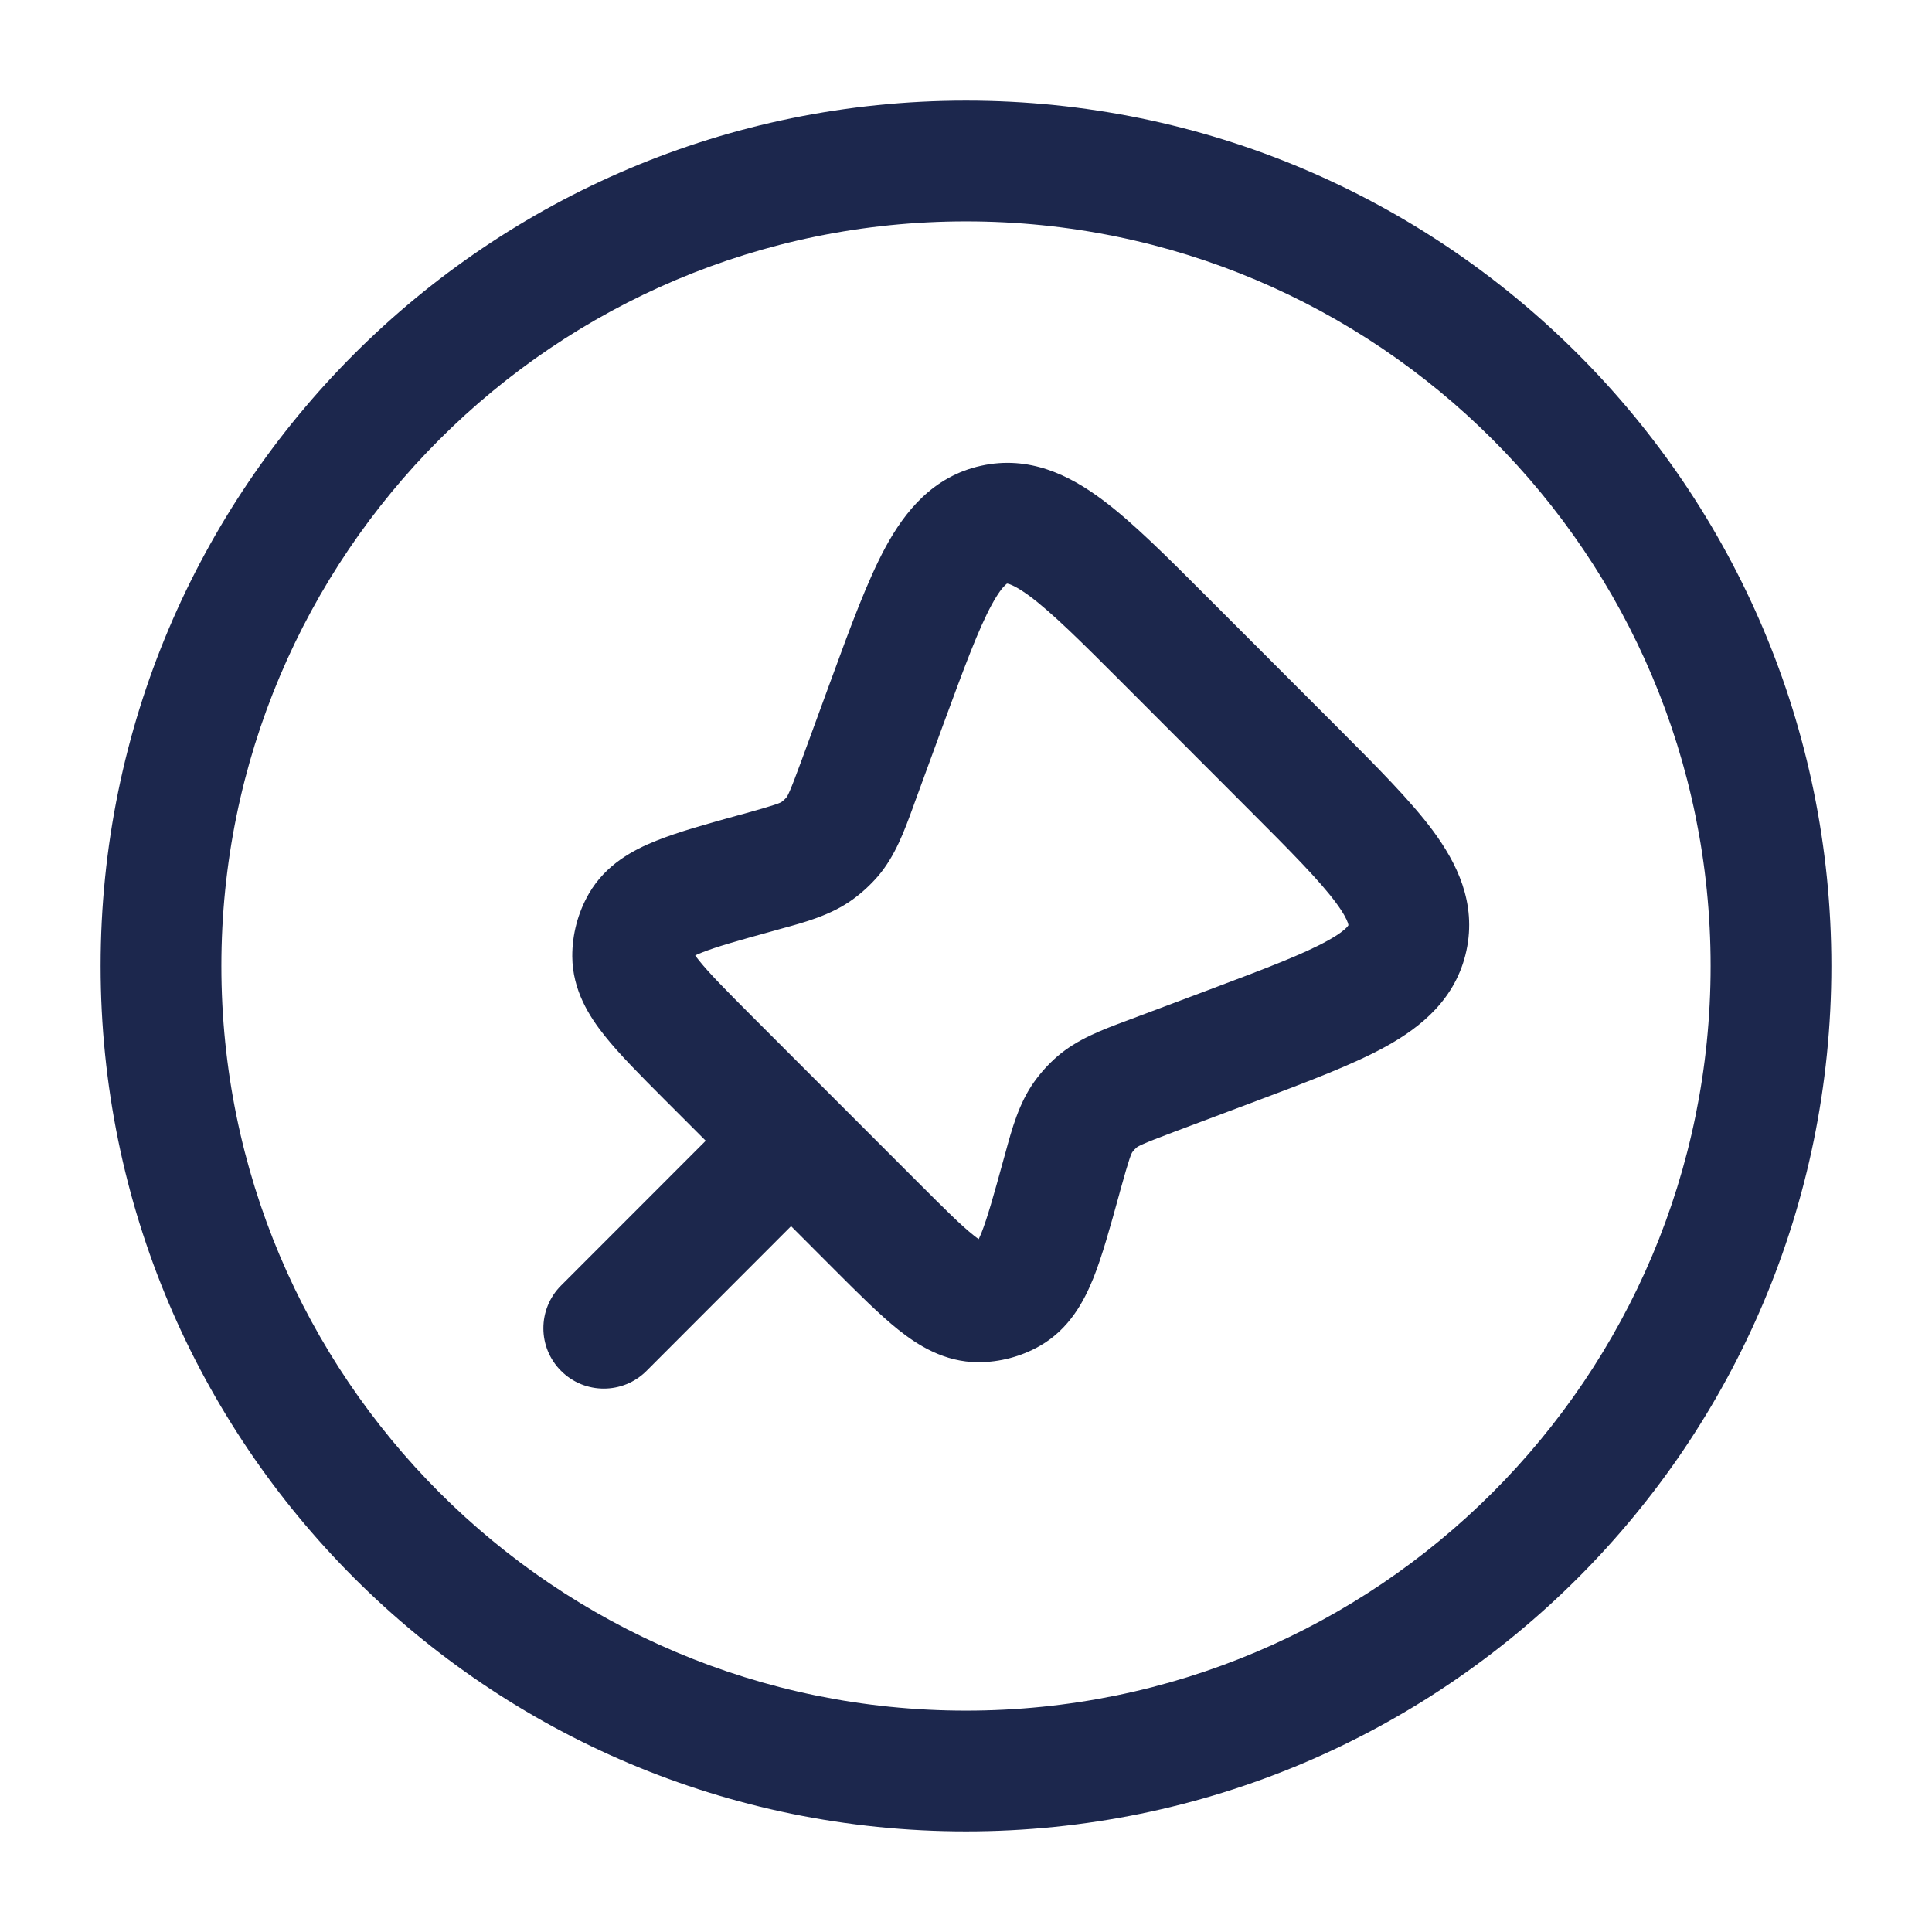 <?xml version="1.0" encoding="utf-8"?><!-- Uploaded to: SVG Repo, www.svgrepo.com, Generator: SVG Repo Mixer Tools -->
<svg width="800px" height="800px" viewBox="0 0 24 24" fill="none" xmlns="http://www.w3.org/2000/svg">
<path fill-rule="evenodd" clip-rule="evenodd" d="M12 2.75C6.891 2.75 2.75 6.891 2.75 12C2.75 17.109 6.891 21.25 12 21.25C17.109 21.25 21.25 17.109 21.25 12C21.25 6.891 17.109 2.75 12 2.75ZM1.25 12C1.25 6.063 6.063 1.25 12 1.25C17.937 1.25 22.75 6.063 22.75 12C22.75 17.937 17.937 22.75 12 22.75C6.063 22.75 1.25 17.937 1.25 12Z" fill="#1C274D"/>
<path fill-rule="evenodd" clip-rule="evenodd" d="M14.985 7.405L16.607 9.028C17.095 9.517 17.52 9.942 17.8 10.319C18.095 10.718 18.345 11.215 18.216 11.811C18.087 12.407 17.654 12.757 17.221 12.997C16.81 13.225 16.247 13.436 15.601 13.679L14.589 14.059C14.165 14.218 14.134 14.242 14.117 14.257C14.098 14.273 14.082 14.291 14.068 14.31C14.054 14.33 14.034 14.363 13.913 14.8L13.903 14.838C13.792 15.24 13.693 15.601 13.582 15.878C13.467 16.163 13.285 16.509 12.918 16.719C12.685 16.852 12.42 16.922 12.152 16.922C11.729 16.921 11.4 16.71 11.16 16.519C10.926 16.332 10.661 16.067 10.367 15.773L9.827 15.232L8.031 17.03C7.738 17.323 7.263 17.323 6.97 17.03C6.677 16.738 6.677 16.263 6.969 15.97L8.767 14.171L8.252 13.656C7.96 13.363 7.697 13.1 7.512 12.867C7.321 12.628 7.112 12.302 7.109 11.882C7.108 11.608 7.179 11.339 7.315 11.102C7.525 10.738 7.868 10.557 8.152 10.444C8.428 10.333 8.786 10.234 9.184 10.124C9.197 10.121 9.21 10.117 9.223 10.114C9.661 9.993 9.694 9.973 9.713 9.959C9.733 9.944 9.751 9.928 9.767 9.909C9.782 9.891 9.806 9.859 9.962 9.433L10.309 8.485C10.316 8.467 10.322 8.449 10.329 8.431C10.568 7.777 10.777 7.209 11.002 6.794C11.24 6.357 11.588 5.918 12.187 5.786C12.786 5.653 13.286 5.905 13.686 6.202C14.065 6.483 14.493 6.912 14.985 7.405ZM12.512 7.25C12.512 7.25 12.511 7.25 12.51 7.25C12.508 7.251 12.508 7.251 12.508 7.251C12.508 7.251 12.508 7.251 12.508 7.251C12.508 7.251 12.506 7.252 12.503 7.254C12.5 7.257 12.495 7.261 12.488 7.268C12.455 7.298 12.399 7.366 12.32 7.511C12.154 7.816 11.983 8.278 11.717 9.001L11.37 9.949C11.361 9.973 11.353 9.997 11.344 10.021C11.235 10.32 11.122 10.631 10.909 10.882C10.814 10.992 10.707 11.091 10.589 11.176C10.322 11.368 10.003 11.456 9.696 11.539C9.671 11.546 9.647 11.553 9.622 11.56C9.172 11.684 8.898 11.761 8.711 11.836C8.68 11.848 8.655 11.859 8.636 11.868C8.648 11.886 8.664 11.907 8.685 11.933C8.811 12.091 9.012 12.294 9.341 12.624L11.4 14.684C11.732 15.016 11.935 15.219 12.094 15.345C12.119 15.365 12.14 15.381 12.158 15.393C12.167 15.374 12.177 15.35 12.19 15.32C12.265 15.131 12.343 14.854 12.467 14.402C12.474 14.377 12.481 14.352 12.488 14.327C12.571 14.021 12.658 13.703 12.849 13.436C12.932 13.321 13.027 13.216 13.134 13.123C13.383 12.908 13.692 12.793 13.989 12.682C14.013 12.673 14.037 12.664 14.061 12.655L15.02 12.295C15.735 12.026 16.191 11.853 16.493 11.685C16.636 11.606 16.703 11.55 16.732 11.518C16.745 11.503 16.749 11.496 16.749 11.496C16.749 11.496 16.749 11.495 16.75 11.494C16.75 11.493 16.75 11.492 16.75 11.492C16.75 11.491 16.75 11.483 16.744 11.465C16.73 11.423 16.692 11.344 16.595 11.213C16.389 10.936 16.046 10.589 15.505 10.048L13.964 8.505C13.42 7.96 13.07 7.613 12.792 7.406C12.659 7.308 12.579 7.27 12.538 7.256C12.528 7.253 12.522 7.252 12.518 7.251C12.515 7.25 12.513 7.25 12.512 7.25Z" fill="#1C274C"/>
</svg>